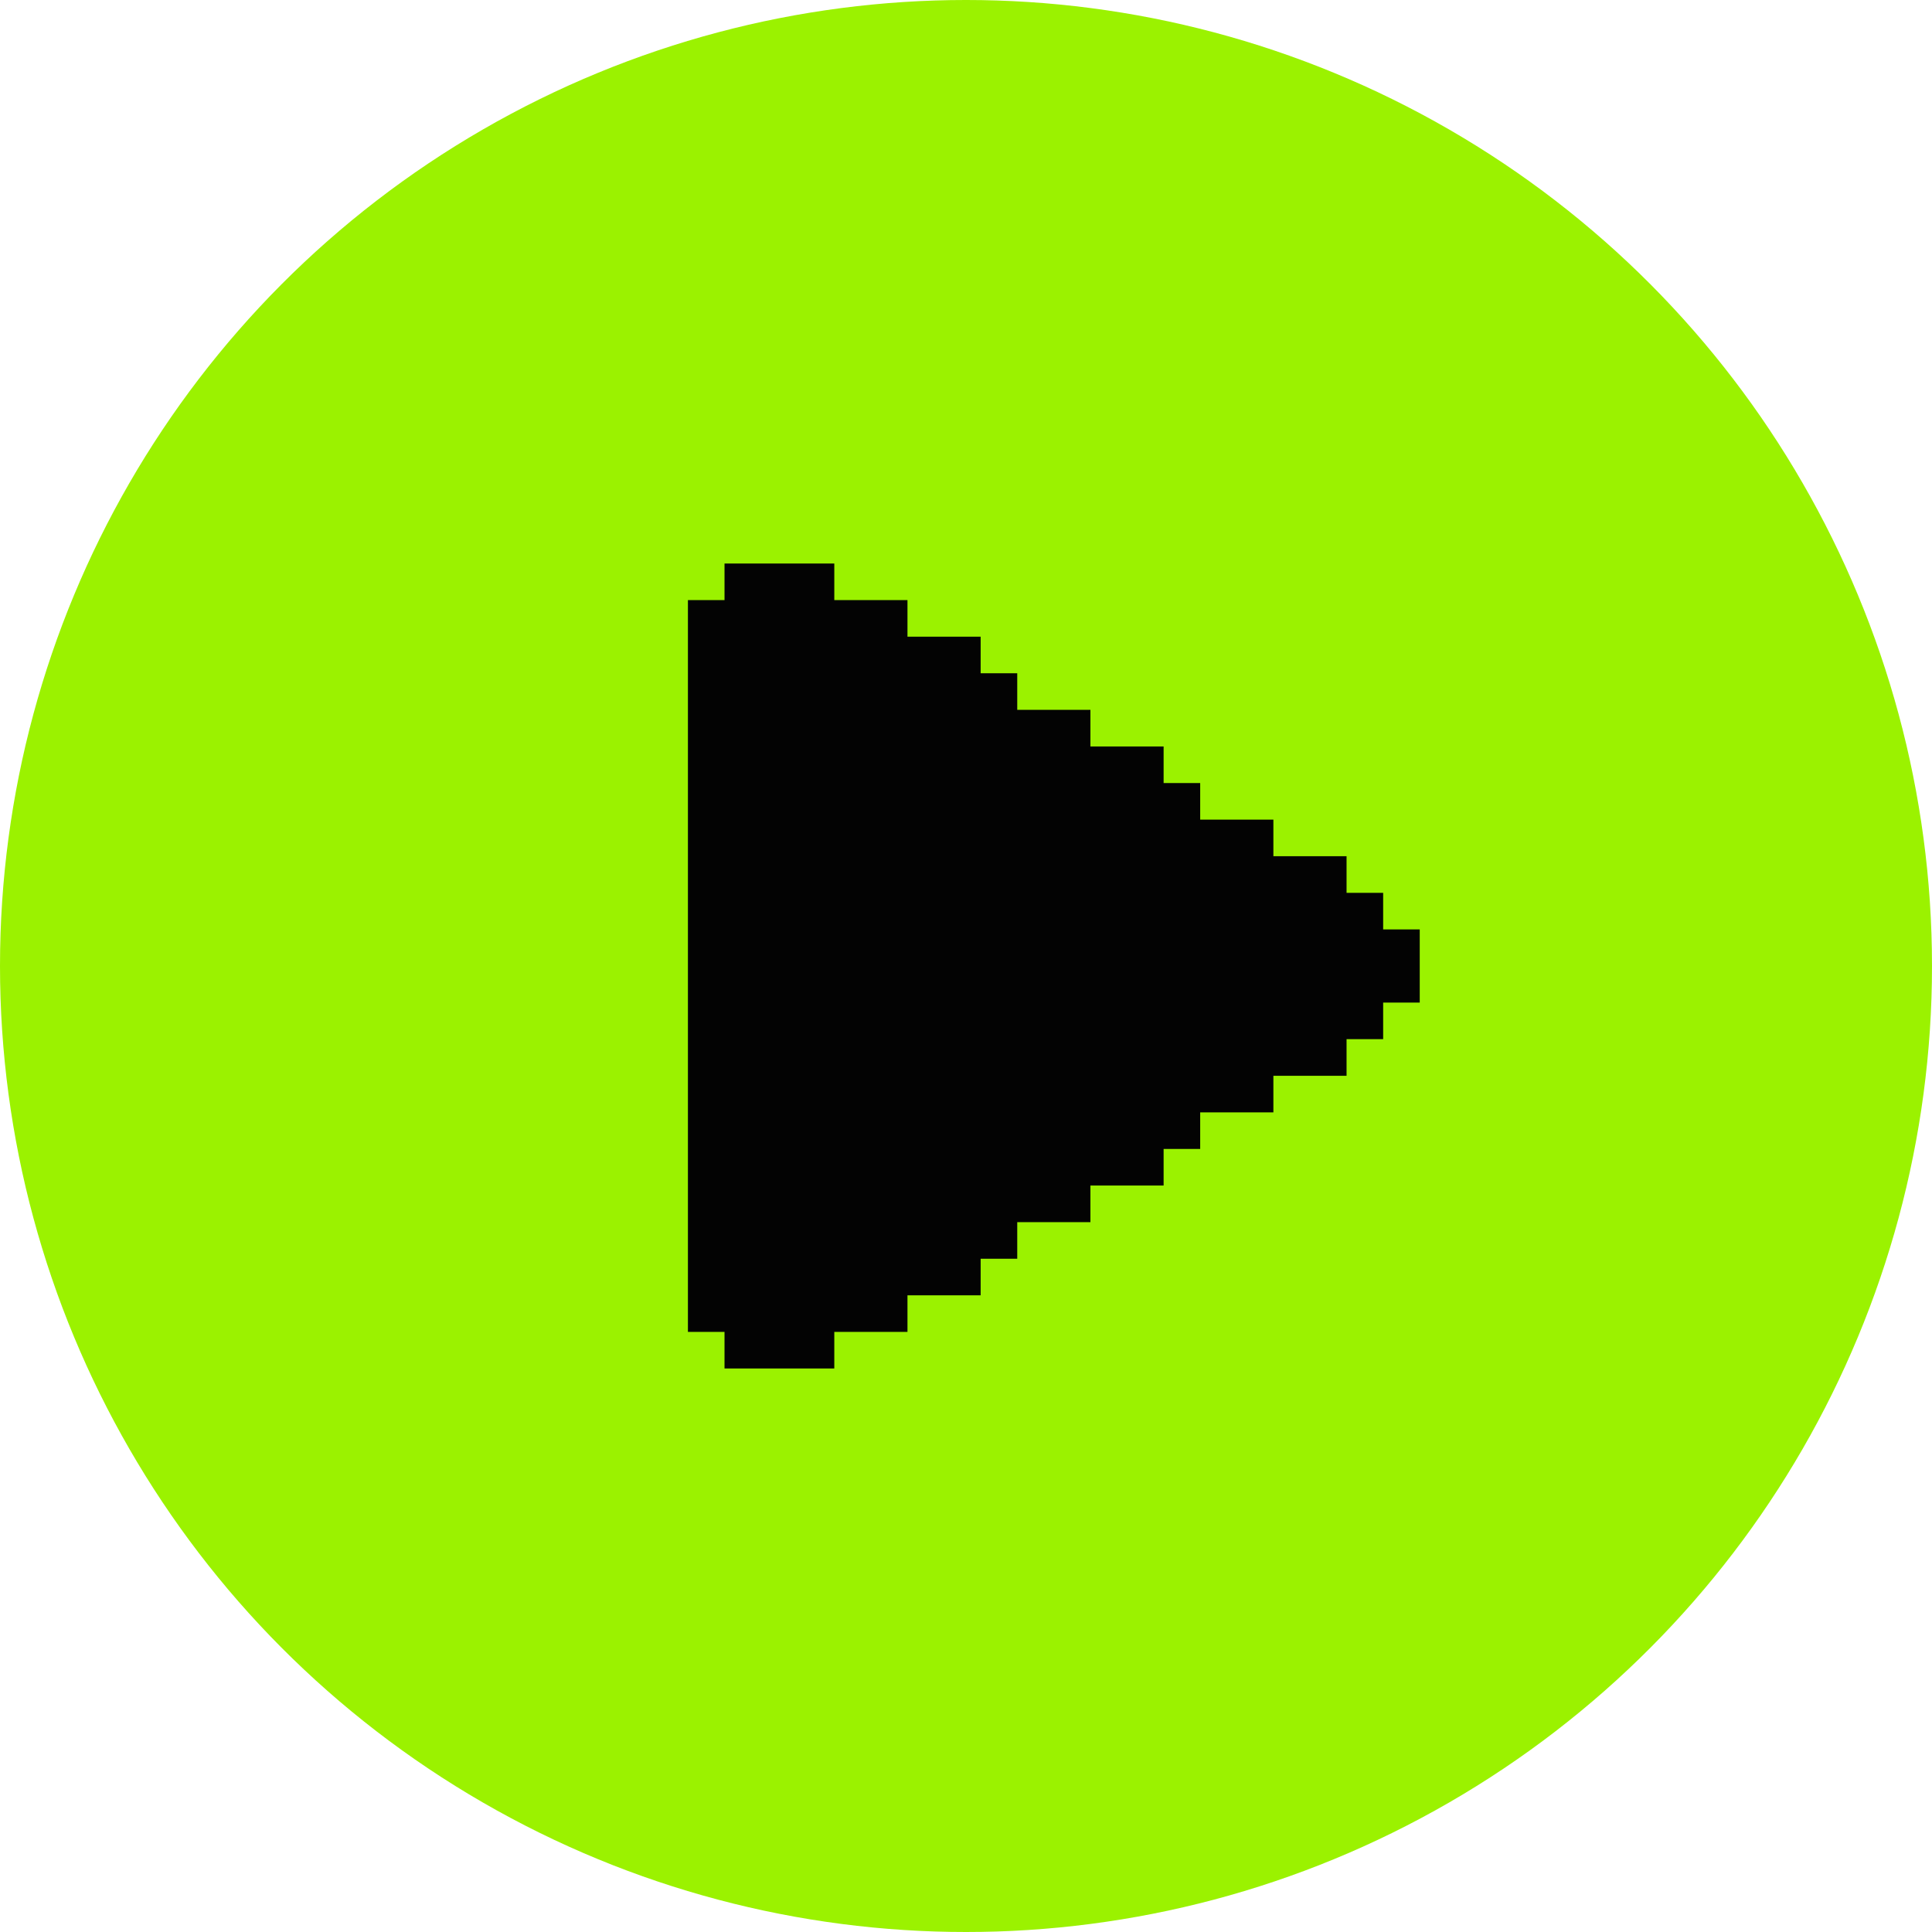 <svg xmlns="http://www.w3.org/2000/svg" width="88" height="88" fill="none"><circle cx="44" cy="44" r="44" fill="#9BF200"/><path fill="#030303" d="M64.667 42.333v3.334h-1.666v1.666h-1.667V49h-3.333v1.667h-3.334v1.666h-1.666V54h-3.334v1.667h-3.333v1.666h-1.667V59h-3.333v1.667h-3.333v1.666h-5v-1.666h-1.667V27.333h1.667v-1.666h5v1.666h3.333V29h3.333v1.667h1.667v1.666h3.333V34h3.334v1.667h1.666v1.666h3.334V39h3.333v1.667h1.667v1.666z"/></svg>